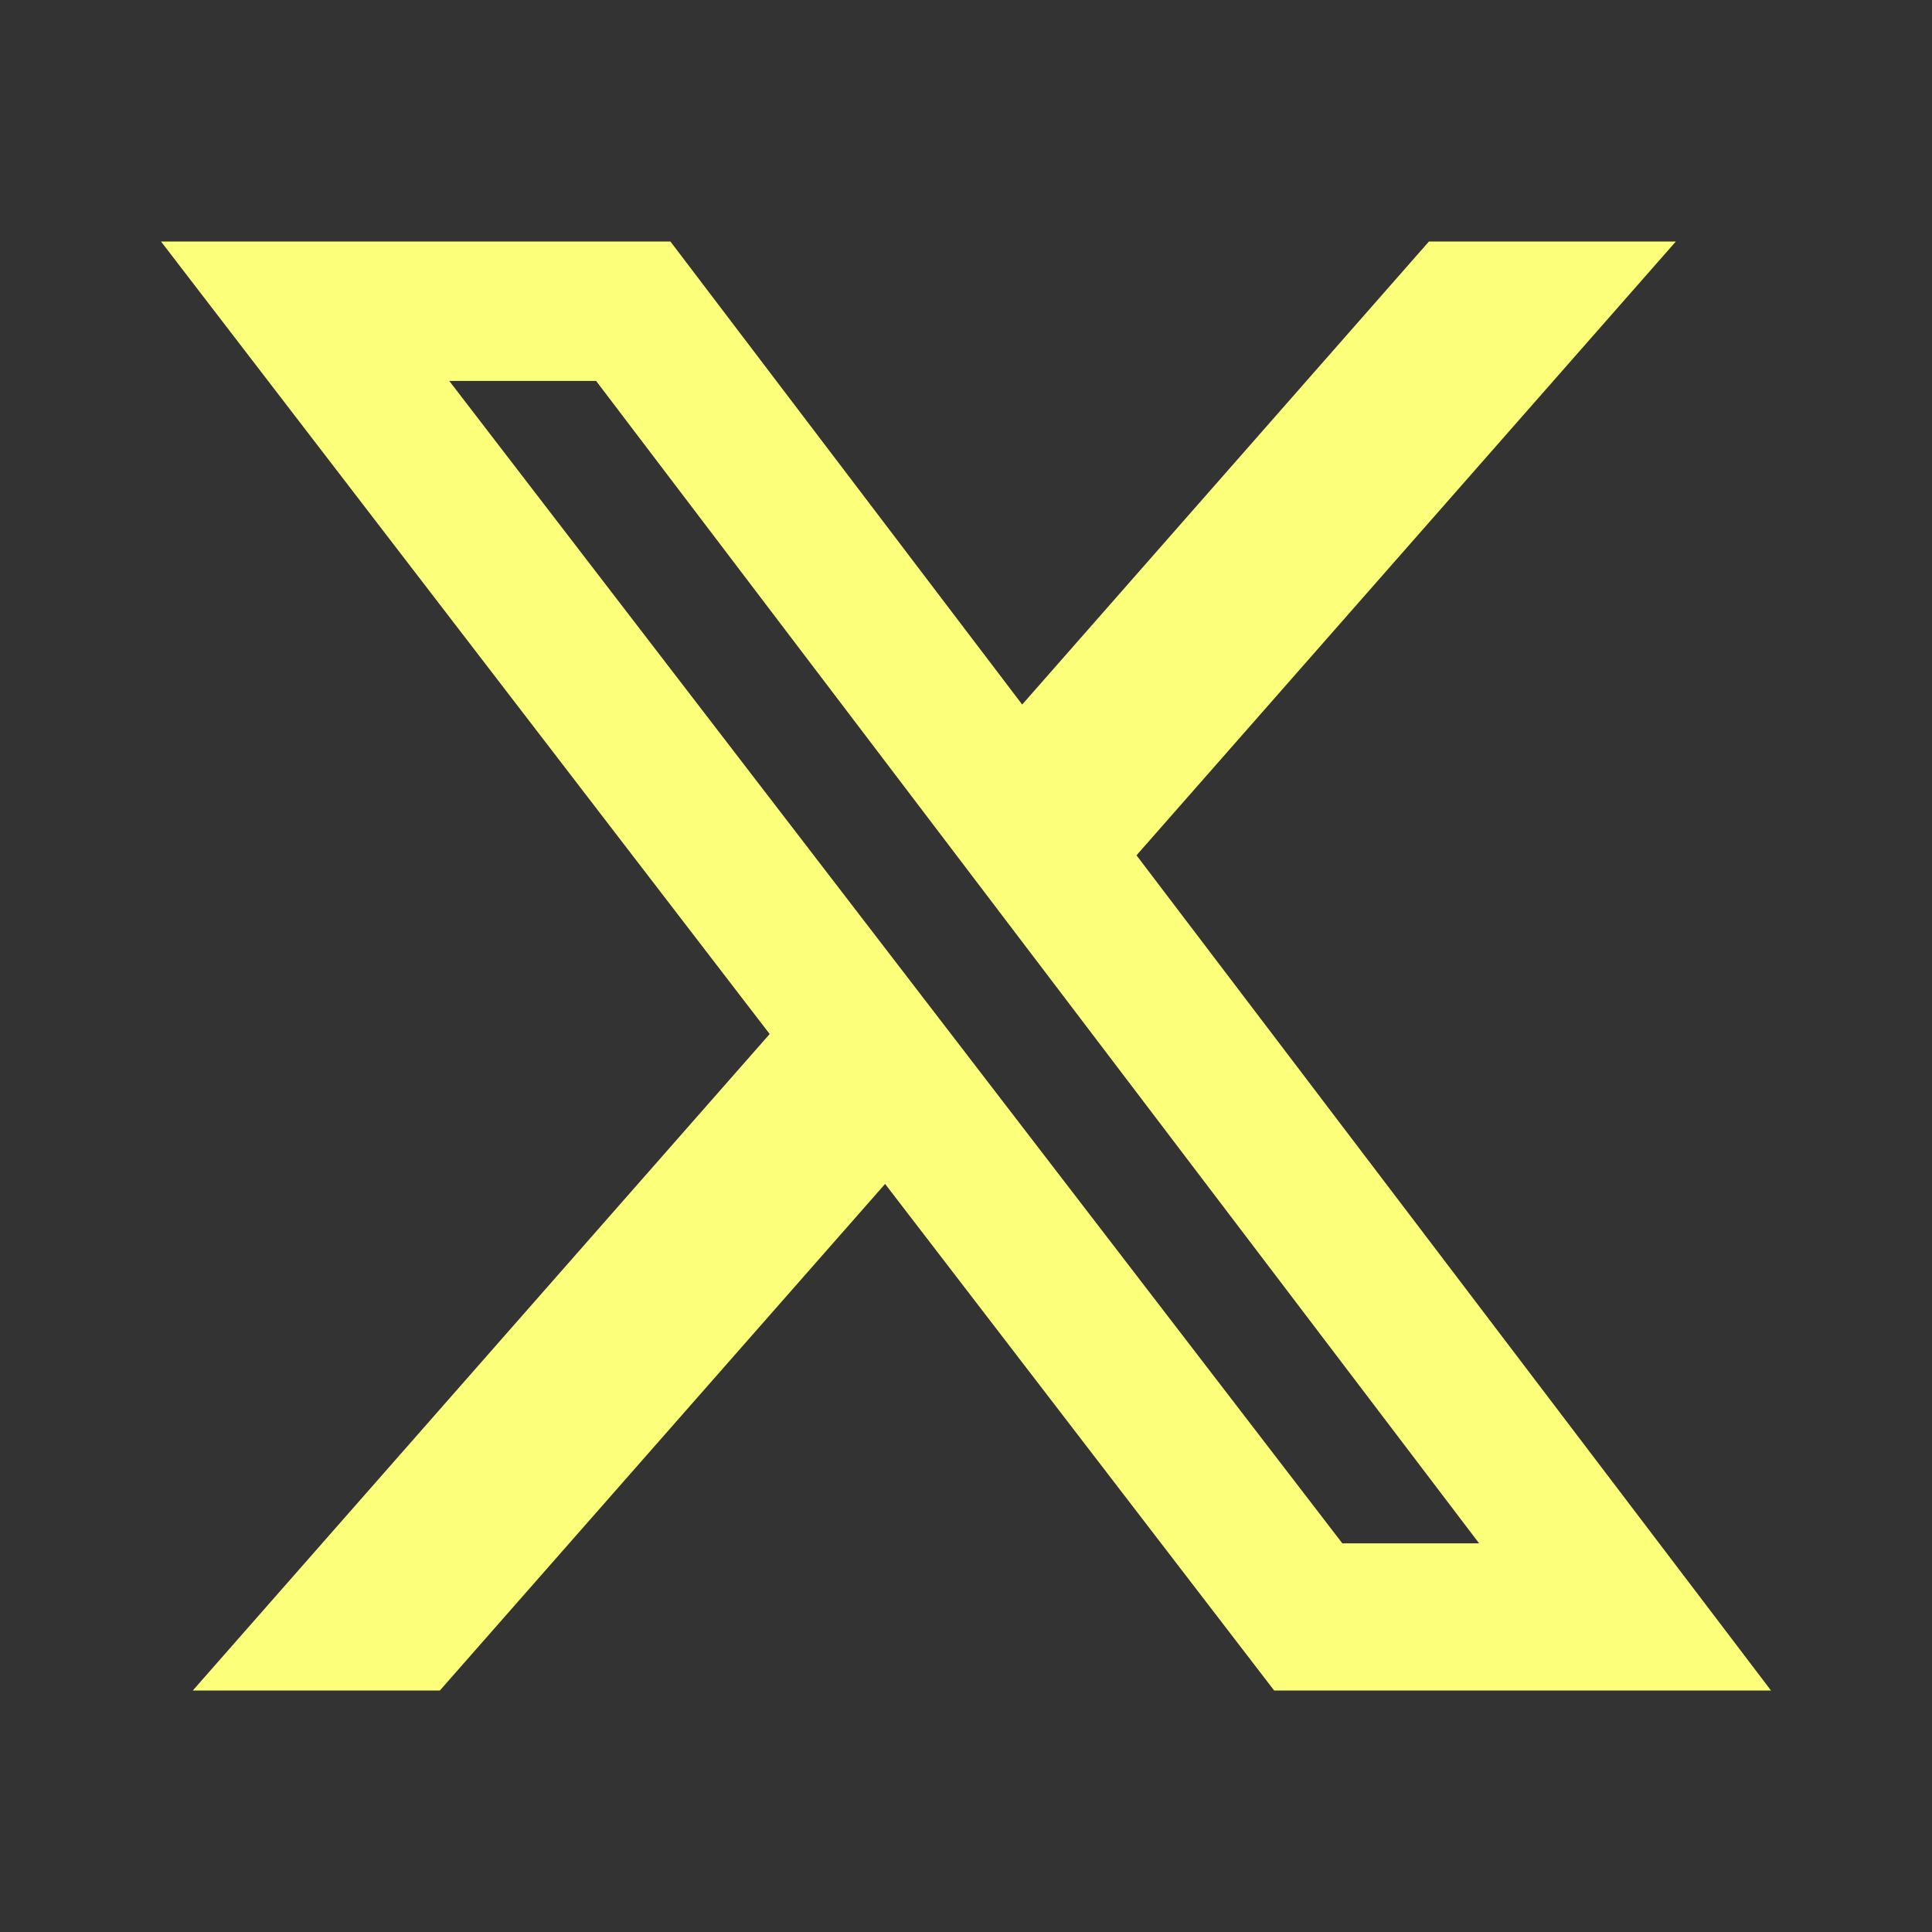 <svg width="24" height="24" viewBox="0 0 24 24" fill="none" xmlns="http://www.w3.org/2000/svg">
<rect x="0" y="0" width="24" height="24" fill="#333333" stroke="none"/>
<path d="M17.751 3H20.818L14.118 10.625L22 21H15.828L10.995 14.707L5.464 21H2.395L9.561 12.845L2 3H8.328L12.698 8.752L17.751 3ZM16.675 19.172H18.374L7.405 4.732H5.581L16.675 19.172Z" fill="#FCFF7A"/>
</svg>
